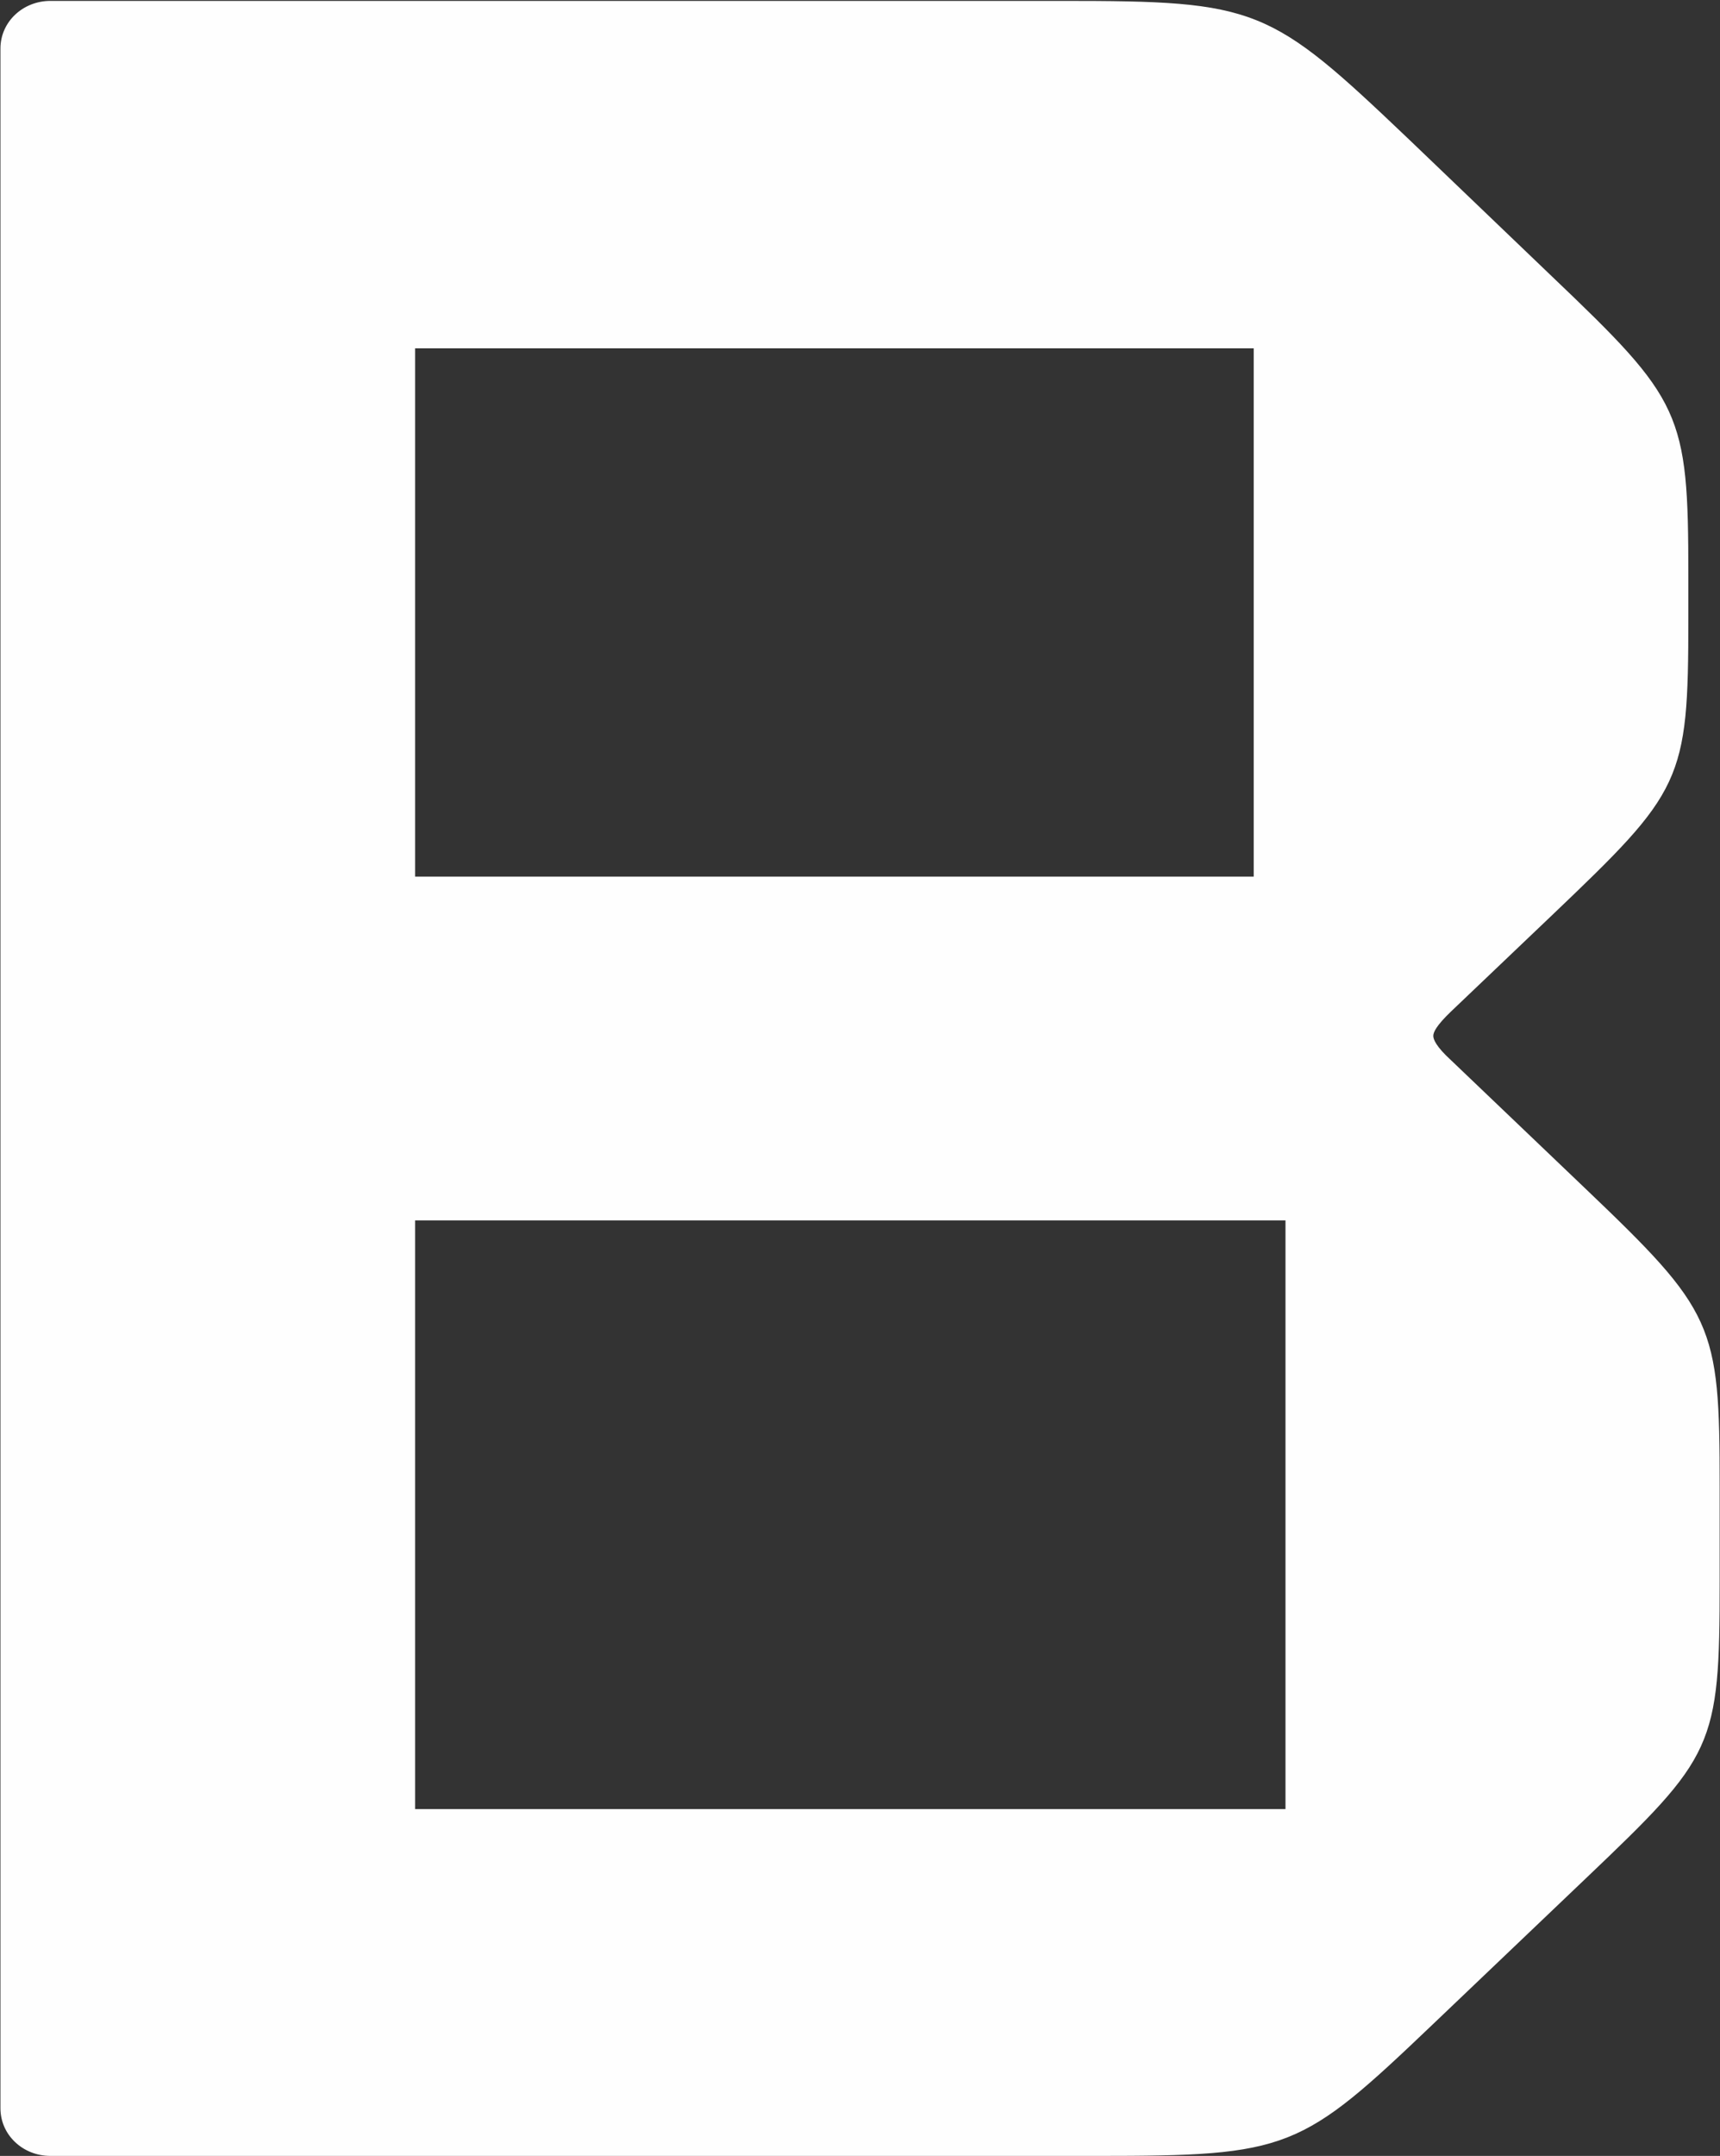 <svg version="1.2" xmlns="http://www.w3.org/2000/svg" viewBox="0 0 1543 1933" width="1543" height="1933">
	<rect x="0" y="0" width="1543" height="1933" fill="#333333" stroke="none"/>
	<title>BITTI</title>
	<defs>
		<clipPath clipPathUnits="userSpaceOnUse" id="cp1">
			<path d="m1542.89 0.79v1932.21h-1542.48v-1932.21z"/>
		</clipPath>
	</defs>
	<style>
		.s0 { fill: #fefefe } 
	</style>
	<g id="Page-1">
		<g id="Bittium-Logo-Base">
			<g id="Main-navigation">
				<g id="Bittium-Logo">
					<g id="Group-12">
						<g id="Clip-11">
						</g>
						<g id="Clip-Path: Clip-Path: Fill-10" clip-path="url(#cp1)">
							<g id="Clip-Path: Fill-10">
								<path id="Fill-10" fill-rule="evenodd" class="s0" d="m1421 1064.5c116.8 111.4 121.7 122.2 121.7 267.7v86c0 148.7-4.9 156.3-120.1 266l-136.8 130.4c-119 113.5-129.2 118.4-302.3 118.4h-938.2c-24.9 0-44.9-18.9-44.9-42.7v-1846.8c0-23.8 20-42.7 44.9-42.7h906.9c176.2 0 186.5 4.9 312 124.4l128.1 122.7c116.3 110.9 122.3 121.7 122.3 267.7v39.5c0 146-5.5 154.1-122.3 265.5l-90.8 86.5c-13 12.5-15.7 18.4-15.7 21.7 0 3.2 2.7 9.7 15.7 21.6zm-1048.6-752.2v473.7h752.3v-473.7zm0 781.9v527.8h780.8v-527.8z"/>
							</g>
						</g>
					</g>
				</g>
			</g>
		</g>
	</g>
</svg>